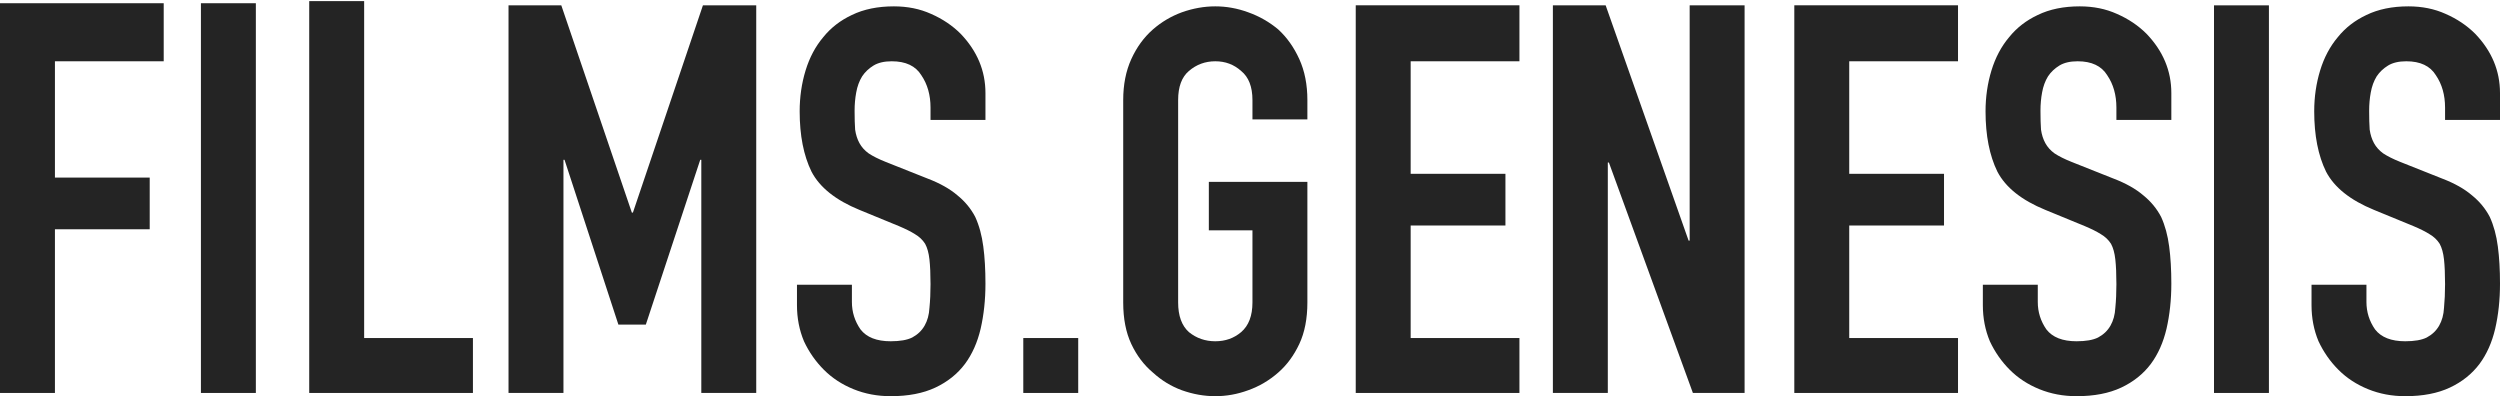 <?xml version="1.0" encoding="UTF-8"?> <svg xmlns="http://www.w3.org/2000/svg" width="1180" height="187" viewBox="0 0 1180 187" fill="none"><path d="M1180 56.624H1154.07V50.779C1154.07 44.849 1152.63 39.766 1149.75 35.53C1147.04 31.125 1142.38 28.923 1135.77 28.923C1132.22 28.923 1129.33 29.6 1127.13 30.956C1124.93 32.311 1123.15 34.006 1121.79 36.039C1120.44 38.241 1119.51 40.783 1119 43.663C1118.49 46.374 1118.24 49.254 1118.24 52.304C1118.24 55.862 1118.32 58.827 1118.49 61.199C1118.83 63.571 1119.51 65.689 1120.52 67.553C1121.54 69.416 1122.98 71.026 1124.84 72.381C1126.88 73.737 1129.59 75.092 1132.98 76.448L1152.8 84.326C1158.56 86.529 1163.22 89.155 1166.78 92.204C1170.34 95.085 1173.14 98.473 1175.17 102.37C1177.03 106.437 1178.31 111.096 1178.98 116.348C1179.66 121.431 1180 127.276 1180 133.884C1180 141.508 1179.24 148.624 1177.71 155.232C1176.19 161.671 1173.73 167.177 1170.34 171.752C1166.78 176.496 1162.12 180.223 1156.36 182.934C1150.6 185.645 1143.57 187 1135.27 187C1129 187 1123.15 185.899 1117.73 183.696C1112.3 181.494 1107.64 178.444 1103.75 174.547C1099.85 170.65 1096.72 166.16 1094.34 161.078C1092.14 155.825 1091.04 150.149 1091.04 144.05V134.392H1116.96V142.525C1116.96 147.269 1118.32 151.589 1121.03 155.486C1123.91 159.214 1128.66 161.078 1135.27 161.078C1139.67 161.078 1143.06 160.485 1145.43 159.299C1147.97 157.943 1149.92 156.079 1151.28 153.707C1152.63 151.335 1153.4 148.54 1153.57 145.321C1153.9 141.932 1154.07 138.205 1154.07 134.138C1154.07 129.394 1153.9 125.497 1153.57 122.448C1153.23 119.398 1152.55 116.941 1151.53 115.077C1150.35 113.214 1148.74 111.689 1146.7 110.503C1144.84 109.317 1142.3 108.046 1139.08 106.691L1120.52 99.066C1109.34 94.492 1101.8 88.477 1097.9 81.022C1094.17 73.398 1092.31 63.91 1092.31 52.558C1092.31 45.781 1093.24 39.343 1095.11 33.243C1096.97 27.144 1099.77 21.891 1103.49 17.486C1107.05 13.081 1111.54 9.608 1116.96 7.066C1122.56 4.355 1129.17 3 1136.79 3C1143.23 3 1149.08 4.186 1154.33 6.558C1159.75 8.93 1164.41 12.065 1168.31 15.961C1176.1 24.094 1180 33.413 1180 43.917V56.624Z" fill="#242424"></path><path d="M1045.01 185.476V2.525H1070.93V185.476H1045.01Z" fill="#242424"></path><path d="M1024.87 56.624H998.941V50.779C998.941 44.849 997.501 39.766 994.62 35.53C991.909 31.125 987.249 28.923 980.641 28.923C977.082 28.923 974.202 29.6 971.999 30.956C969.796 32.311 968.017 34.006 966.661 36.039C965.306 38.241 964.374 40.783 963.865 43.663C963.357 46.374 963.103 49.254 963.103 52.304C963.103 55.862 963.188 58.827 963.357 61.199C963.696 63.571 964.374 65.689 965.39 67.553C966.407 69.416 967.847 71.026 969.711 72.381C971.745 73.737 974.456 75.092 977.845 76.448L997.67 84.326C1003.43 86.529 1008.09 89.155 1011.65 92.204C1015.21 95.085 1018 98.473 1020.04 102.37C1021.9 106.437 1023.17 111.096 1023.85 116.348C1024.53 121.431 1024.87 127.276 1024.87 133.884C1024.87 141.508 1024.1 148.624 1022.58 155.232C1021.05 161.671 1018.6 167.177 1015.21 171.752C1011.65 176.496 1006.99 180.223 1001.23 182.934C995.468 185.645 988.435 187 980.132 187C973.863 187 968.017 185.899 962.594 183.696C957.172 181.494 952.512 178.444 948.615 174.547C944.718 170.65 941.583 166.16 939.211 161.078C937.008 155.825 935.906 150.149 935.906 144.05V134.392H961.832V142.525C961.832 147.269 963.188 151.589 965.899 155.486C968.779 159.214 973.524 161.078 980.132 161.078C984.538 161.078 987.927 160.485 990.299 159.299C992.841 157.943 994.79 156.079 996.145 153.707C997.501 151.335 998.263 148.54 998.433 145.321C998.772 141.932 998.941 138.205 998.941 134.138C998.941 129.394 998.772 125.497 998.433 122.448C998.094 119.398 997.416 116.941 996.4 115.077C995.213 113.214 993.604 111.689 991.57 110.503C989.706 109.317 987.165 108.046 983.945 106.691L965.39 99.066C954.207 94.492 946.666 88.477 942.769 81.022C939.041 73.398 937.177 63.91 937.177 52.558C937.177 45.781 938.109 39.343 939.973 33.243C941.837 27.144 944.633 21.891 948.361 17.486C951.919 13.081 956.41 9.608 961.832 7.066C967.424 4.355 974.032 3 981.657 3C988.097 3 993.942 4.186 999.195 6.558C1004.62 8.93 1009.28 12.065 1013.17 15.961C1020.97 24.094 1024.87 33.413 1024.87 43.917V56.624Z" fill="#242424"></path><path d="M846.914 185.476V2.5H924.183V28.923H872.84V82.039H917.574V106.437H872.84V159.553H924.183V185.476H846.914Z" fill="#242424"></path><path d="M732.961 185.474V2.523H757.87L797.013 113.551H797.521V2.523H823.447V185.474H799.046L759.395 76.7H758.887V185.474H732.961Z" fill="#242424"></path><path d="M639.906 185.475V2.5H717.175V28.922H665.832V82.038H710.566V106.436H665.832V159.552H717.175V185.475H639.906Z" fill="#242424"></path><path d="M530.156 47.221C530.156 39.936 531.427 33.497 533.969 27.906C536.511 22.315 539.9 17.656 544.136 13.928C548.203 10.37 552.778 7.659 557.861 5.796C563.114 3.932 568.367 3 573.62 3C578.873 3 584.041 3.932 589.125 5.796C594.377 7.659 599.122 10.37 603.358 13.928C607.425 17.656 610.729 22.315 613.271 27.906C615.813 33.497 617.084 39.936 617.084 47.221V56.37H591.158V47.221C591.158 40.952 589.379 36.378 585.82 33.497C582.431 30.448 578.364 28.923 573.62 28.923C568.875 28.923 564.724 30.448 561.165 33.497C557.776 36.378 556.082 40.952 556.082 47.221V142.779C556.082 149.048 557.776 153.707 561.165 156.757C564.724 159.637 568.875 161.078 573.62 161.078C578.364 161.078 582.431 159.637 585.82 156.757C589.379 153.707 591.158 149.048 591.158 142.779V108.724H570.57V85.851H617.084V142.779C617.084 150.403 615.813 156.927 613.271 162.348C610.729 167.77 607.425 172.26 603.358 175.818C599.122 179.545 594.377 182.341 589.125 184.205C584.041 186.068 578.873 187 573.62 187C568.367 187 563.114 186.068 557.861 184.205C552.778 182.341 548.203 179.545 544.136 175.818C539.9 172.26 536.511 167.77 533.969 162.348C531.427 156.927 530.156 150.403 530.156 142.779V47.221Z" fill="#242424"></path><path d="M482.992 185.475V159.553H508.918V185.475H482.992Z" fill="#242424"></path><path d="M465.133 56.624H439.207V50.779C439.207 44.849 437.767 39.766 434.886 35.53C432.175 31.125 427.515 28.923 420.906 28.923C417.348 28.923 414.467 29.6 412.265 30.956C410.062 32.311 408.282 34.006 406.927 36.039C405.571 38.241 404.639 40.783 404.131 43.663C403.623 46.374 403.368 49.254 403.368 52.304C403.368 55.862 403.453 58.827 403.623 61.199C403.962 63.571 404.639 65.689 405.656 67.553C406.673 69.416 408.113 71.026 409.977 72.381C412.01 73.737 414.722 75.092 418.11 76.448L437.936 84.326C443.697 86.529 448.357 89.155 451.916 92.204C455.474 95.085 458.27 98.473 460.303 102.37C462.167 106.437 463.438 111.096 464.116 116.348C464.794 121.431 465.133 127.276 465.133 133.884C465.133 141.508 464.37 148.624 462.845 155.232C461.32 161.671 458.863 167.177 455.474 171.752C451.916 176.496 447.256 180.223 441.494 182.934C435.733 185.645 428.701 187 420.398 187C414.128 187 408.282 185.899 402.86 183.696C397.438 181.494 392.778 178.444 388.881 174.547C384.983 170.65 381.848 166.16 379.476 161.078C377.273 155.825 376.172 150.149 376.172 144.05V134.392H402.098V142.525C402.098 147.269 403.453 151.589 406.164 155.486C409.045 159.214 413.79 161.078 420.398 161.078C424.804 161.078 428.193 160.485 430.565 159.299C433.107 157.943 435.055 156.079 436.411 153.707C437.767 151.335 438.529 148.54 438.699 145.321C439.037 141.932 439.207 138.205 439.207 134.138C439.207 129.394 439.037 125.497 438.699 122.448C438.36 119.398 437.682 116.941 436.665 115.077C435.479 113.214 433.869 111.689 431.836 110.503C429.972 109.317 427.43 108.046 424.211 106.691L405.656 99.066C394.472 94.492 386.932 88.477 383.035 81.022C379.307 73.398 377.443 63.91 377.443 52.558C377.443 45.781 378.375 39.343 380.239 33.243C382.103 27.144 384.899 21.891 388.626 17.486C392.185 13.081 396.675 9.608 402.098 7.066C407.689 4.355 414.298 3 421.923 3C428.362 3 434.208 4.186 439.461 6.558C444.883 8.93 449.543 12.065 453.441 15.961C461.235 24.094 465.133 33.413 465.133 43.917V56.624Z" fill="#242424"></path><path d="M240.023 185.474V2.523H264.932L298.229 100.335H298.737L331.78 2.523H356.943V185.474H331.018V75.429H330.509L304.838 153.197H291.875L266.457 75.429H265.949V185.474H240.023Z" fill="#242424"></path><path d="M145.953 185.475V0.525H171.879V159.553H223.222V185.475H145.953Z" fill="#242424"></path><path d="M94.836 185.476V1.525H120.762V185.476H94.836Z" fill="#242424"></path><path d="M0 185.476V1.525H77.269V28.923H25.926V83.818H70.66V108.216H25.926V185.476H0Z" fill="#242424"></path></svg> 